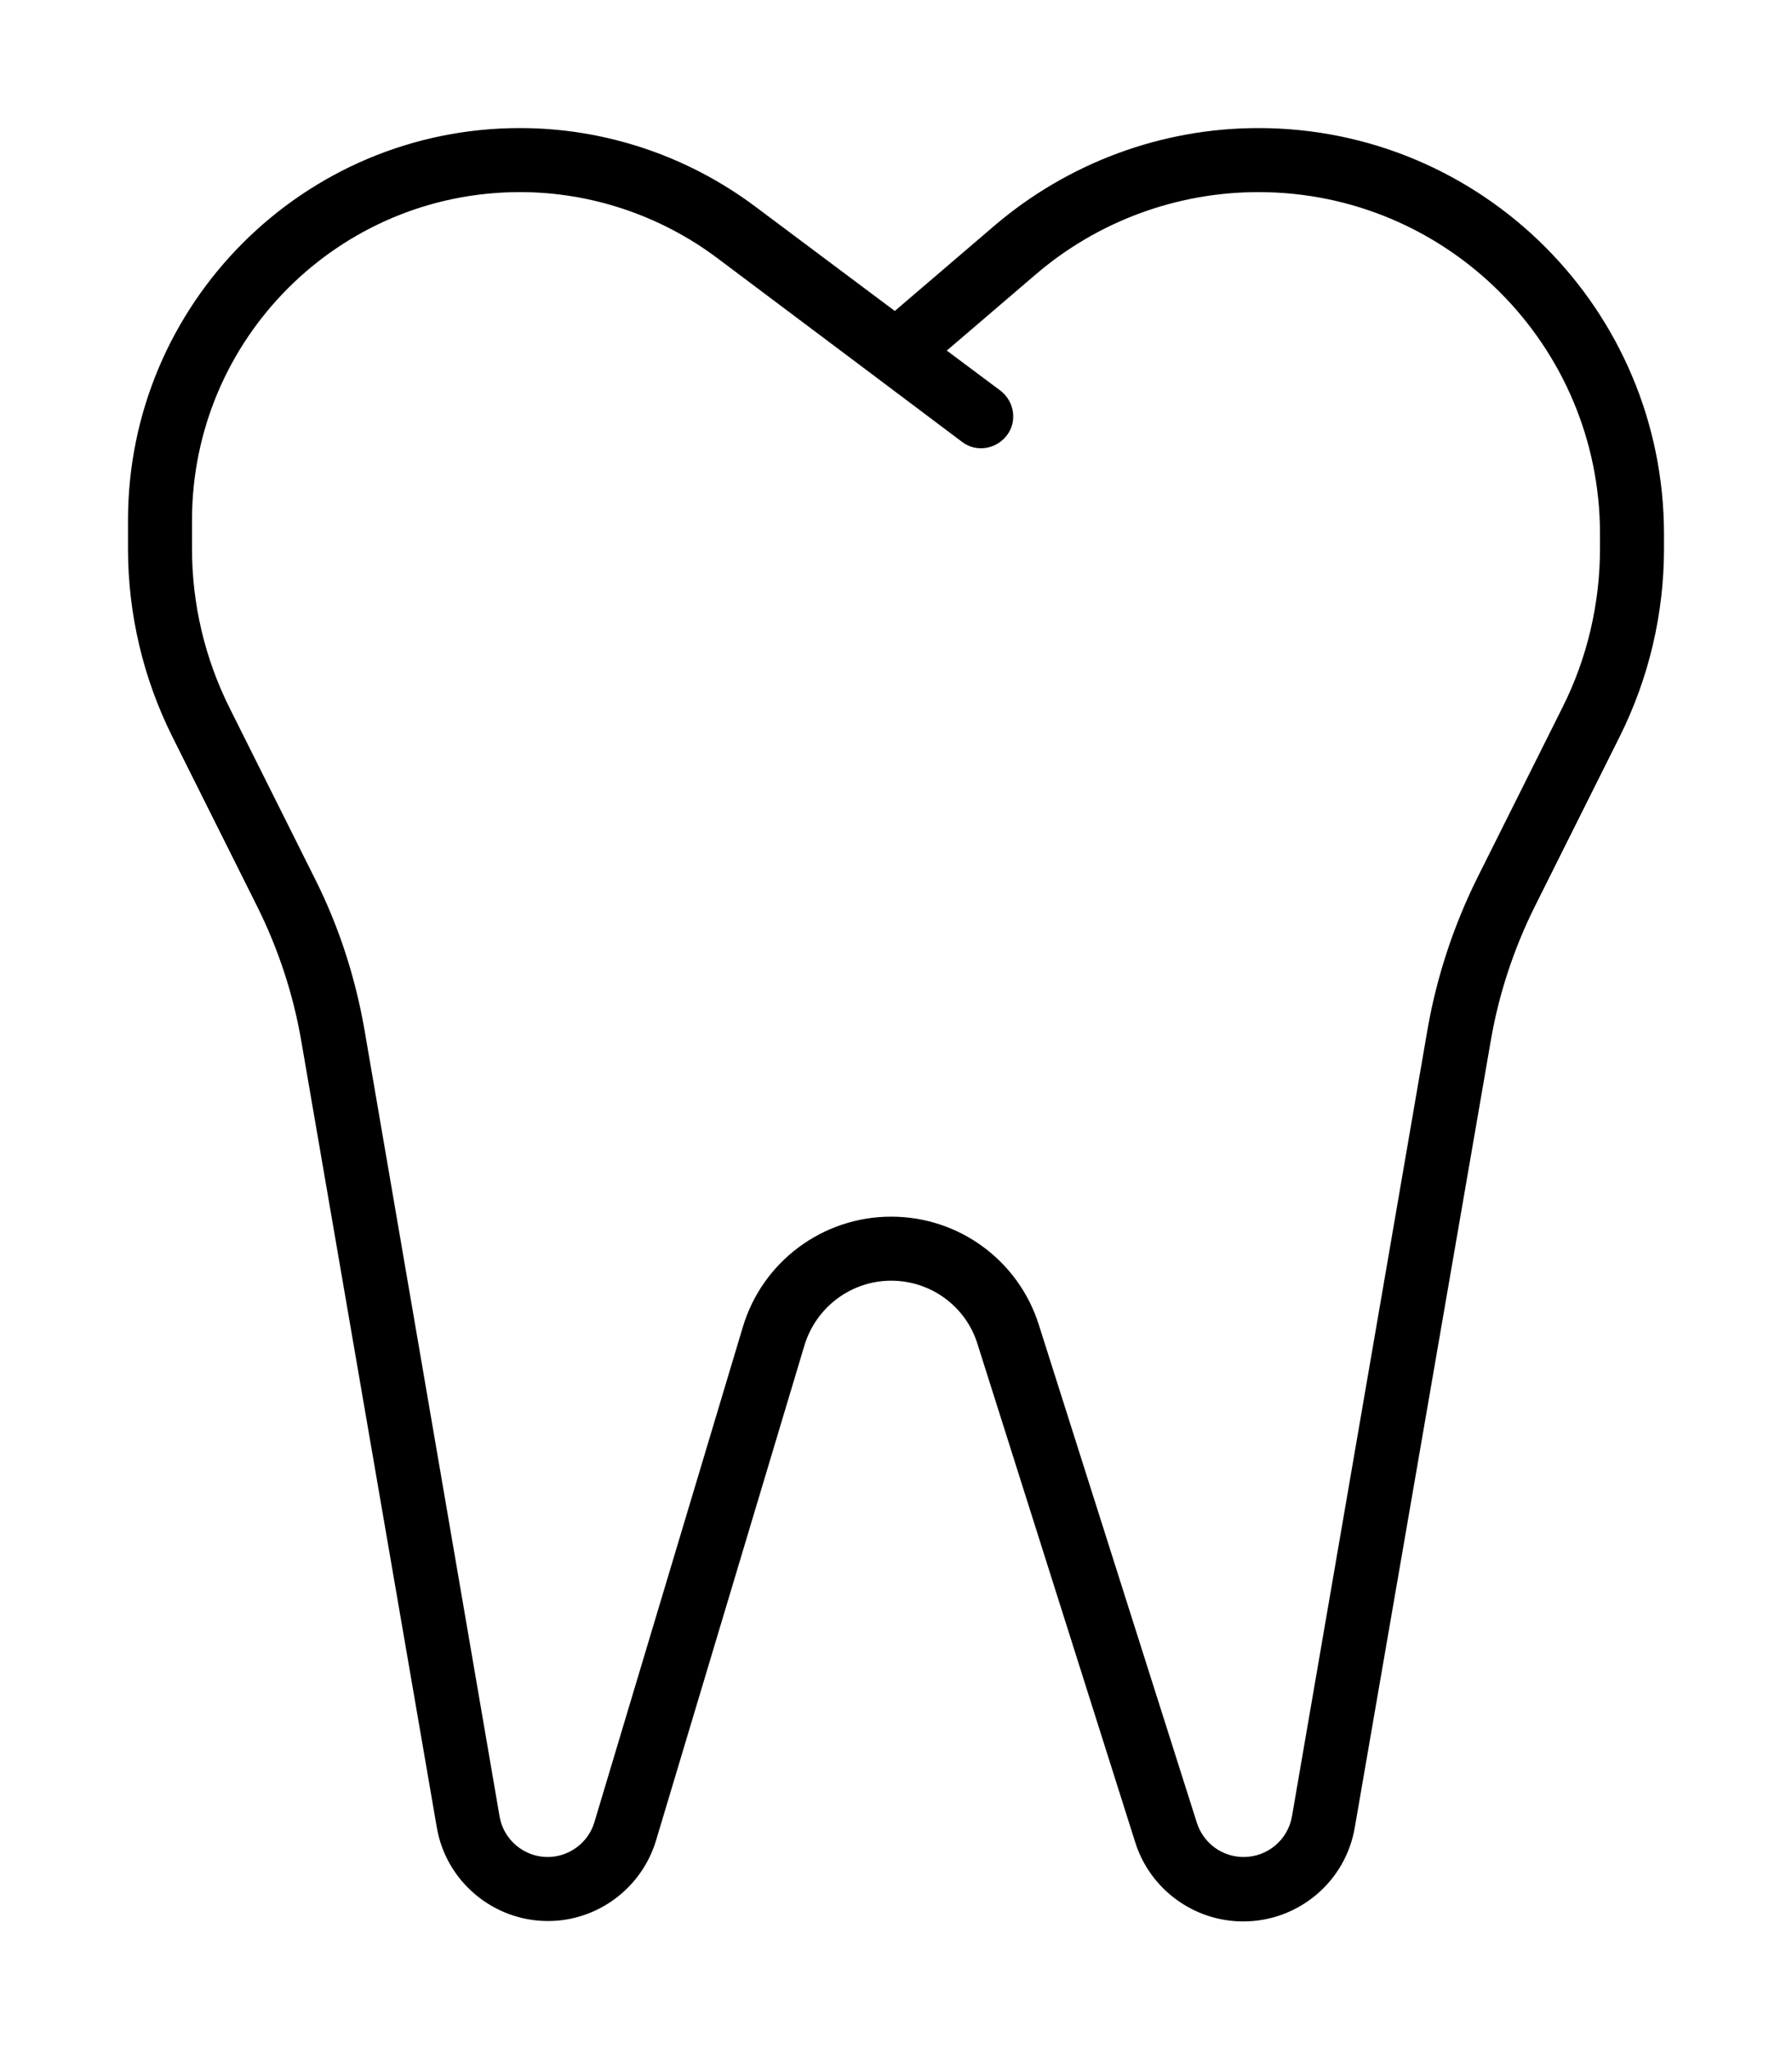 <svg xmlns="http://www.w3.org/2000/svg" viewBox="0 0 448 512"><!--! Font Awesome Pro 6.5.2 by @fontawesome - https://fontawesome.com License - https://fontawesome.com/license (Commercial License) Copyright 2024 Fonticons, Inc. --><path d="M130 48c17.7 0 35 5.8 49.2 16.4l40 30 21.3 16c3.5 2.7 8.5 1.9 11.2-1.6s1.9-8.5-1.6-11.2l-13.4-10 22.2-19C274.4 55.3 294.2 48 314.6 48c47.2 0 85.4 38.3 85.4 85.4v3.6c0 13.8-3.2 27.5-9.4 39.8l-21.3 42.6c-5.9 11.9-10.1 24.6-12.4 37.7L323 453.8c-1 5.9-6.1 10.2-12.1 10.2c-5.4 0-10.1-3.5-11.7-8.6L259.7 331c-5.1-16.1-20-27-36.9-27c-17.1 0-32.2 11.2-37.1 27.6L148.6 455.3c-1.5 5.1-6.3 8.7-11.7 8.7c-5.9 0-11-4.3-12-10.1L91.1 257.2c-2.3-13.1-6.4-25.8-12.4-37.7L57.4 176.9c-6.2-12.4-9.4-26-9.4-39.8V130c0-45.3 36.7-82 82-82zm93.7 29.7L188.8 51.6C171.8 38.9 151.2 32 130 32c-54.1 0-98 43.9-98 98v7.1c0 16.3 3.8 32.4 11.1 47l21.3 42.6c5.2 10.5 8.9 21.7 10.9 33.3l33.9 196.6c2.3 13.5 14.1 23.4 27.8 23.4c12.4 0 23.4-8.2 27-20.1l37.1-123.7c2.9-9.6 11.7-16.2 21.7-16.2c9.9 0 18.7 6.4 21.6 15.9l39.4 124.4c3.7 11.8 14.7 19.8 27 19.8c13.8 0 25.6-9.9 27.9-23.5L372.7 260c2-11.6 5.7-22.8 10.9-33.3l21.3-42.6c7.3-14.6 11.1-30.7 11.1-47v-3.6C416 77.4 370.6 32 314.6 32c-24.2 0-47.6 8.7-66 24.4L223.7 77.7z"/></svg>